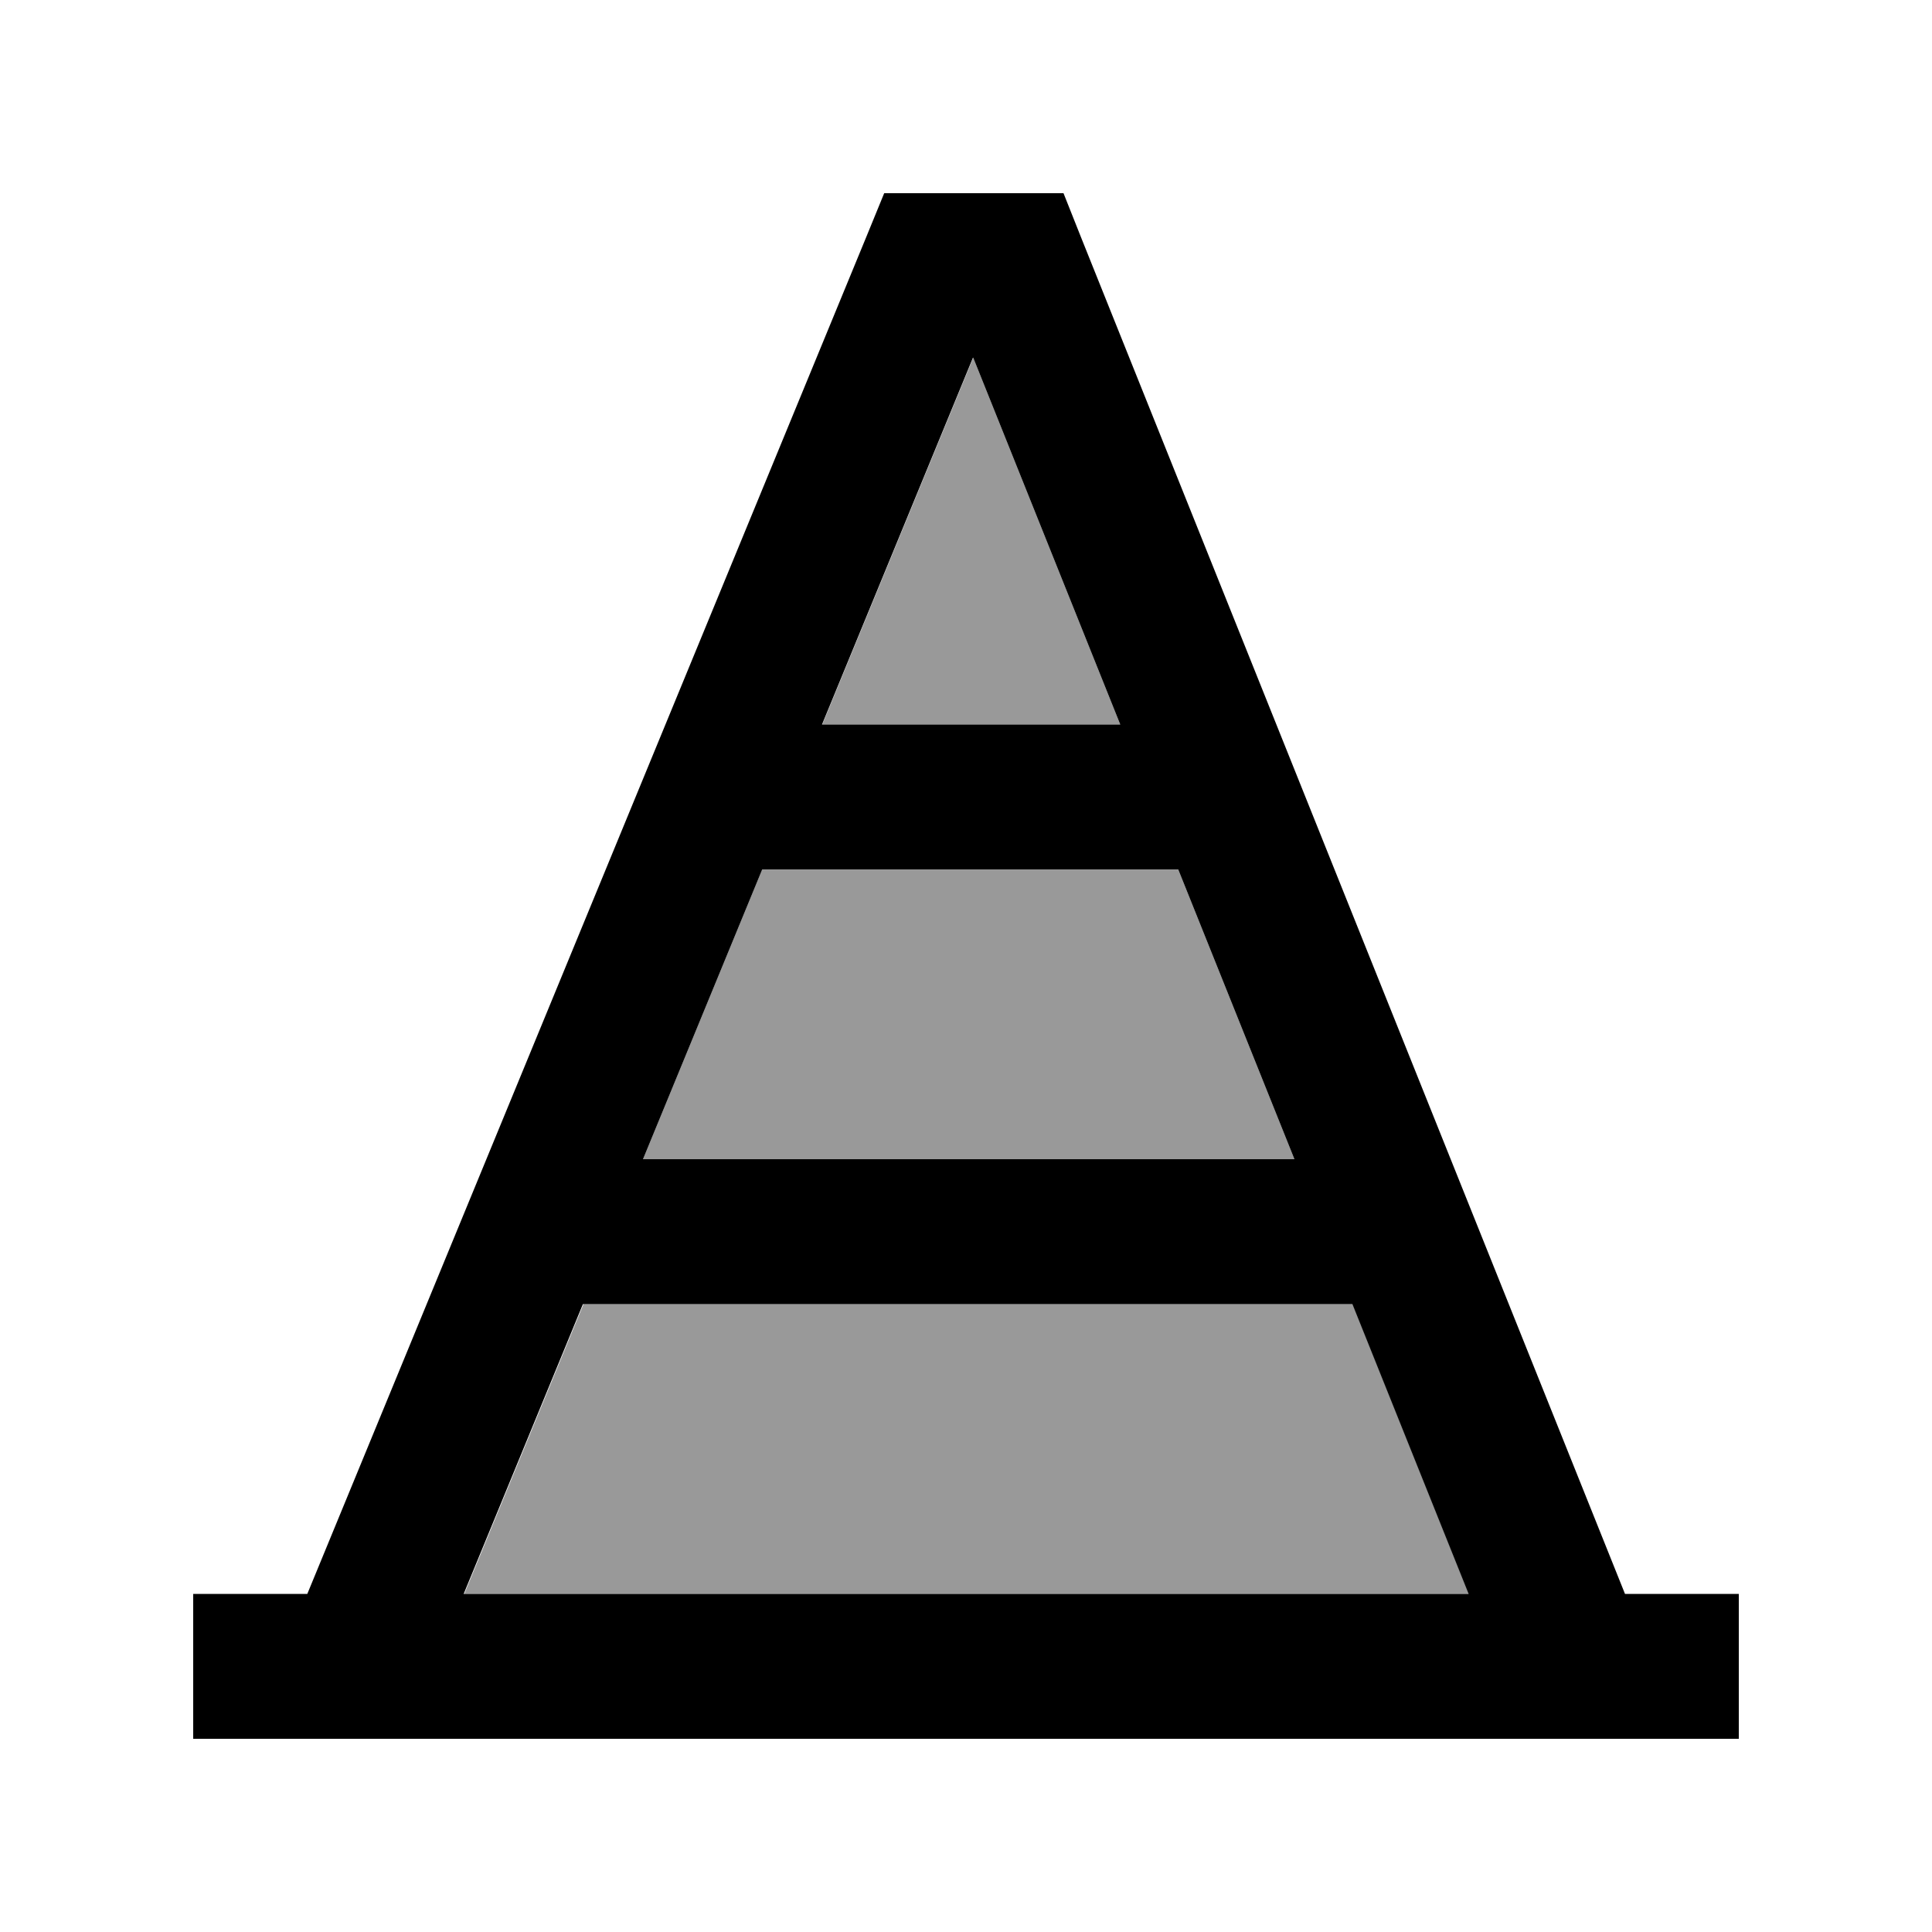 <svg xmlns="http://www.w3.org/2000/svg" viewBox="0 0 640 640"><!--! Font Awesome Pro 7.1.0 by @fontawesome - https://fontawesome.com License - https://fontawesome.com/license (Commercial License) Copyright 2025 Fonticons, Inc. --><path opacity=".4" fill="currentColor" d="M153.7 528L486.6 528L448.1 432L193.3 432L153.8 528zM213 384L428.8 384L390.3 288L252.5 288L213 384zM272.3 240L371.1 240L322.4 118.5L272.4 240z"/><path fill="currentColor" d="M309 64L292.9 64L286.8 78.9L101.8 528L64 528L64 576L576 576L576 528L538.3 528L358.3 79.1L352.3 64L309.1 64zM428.8 384L213 384L252.5 288L390.3 288L428.8 384zM448 432L486.5 528L153.6 528L193.1 432L447.9 432zM322.4 118.5L371.1 240L272.3 240L322.3 118.5z"/></svg>
